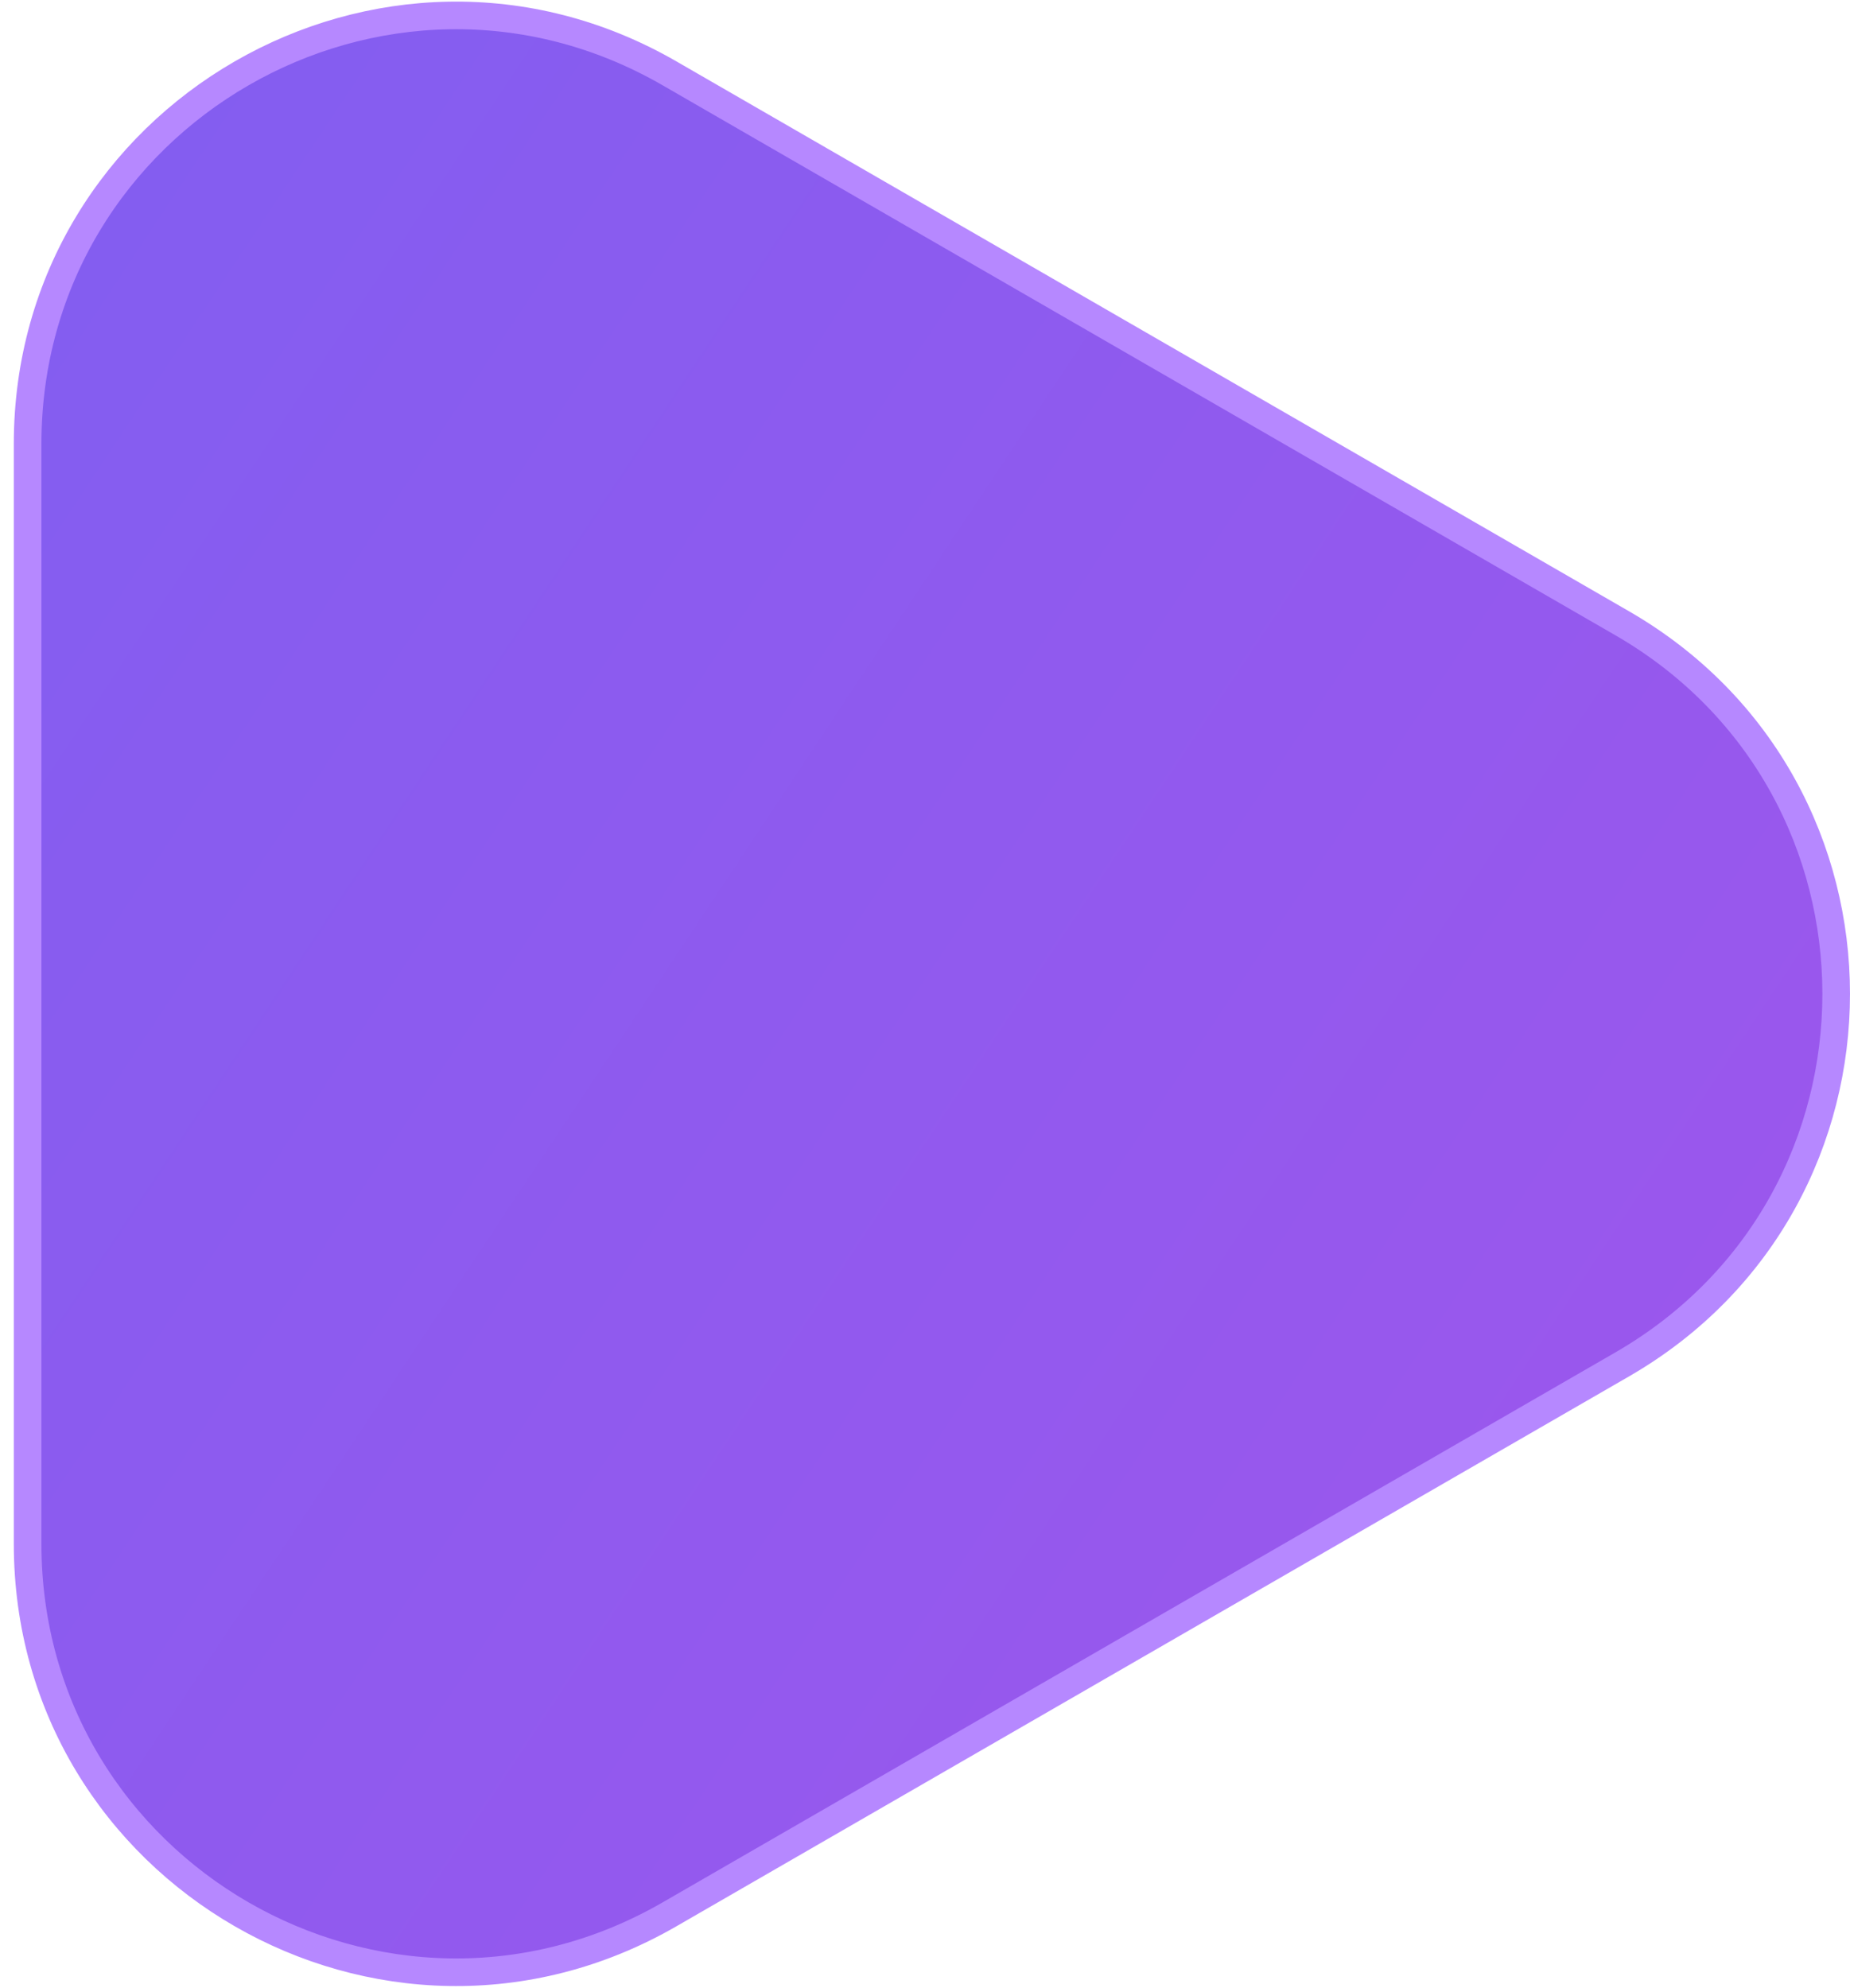 <svg width="67" height="72" viewBox="0 0 67 72" fill="none" xmlns="http://www.w3.org/2000/svg">
<path d="M58.75 49.423L24.25 69.342C13.917 75.308 1 67.85 1 55.919L1 16.081C1 4.15 13.917 -3.308 24.25 2.658L58.75 22.577C69.083 28.543 69.083 43.457 58.75 49.423Z" fill="url(#paint0_linear_99_918)" stroke="#B688FF"/>
<defs>
<linearGradient id="paint0_linear_99_918" x1="139.457" y1="34.737" x2="-20.342" y2="-71.26" gradientUnits="userSpaceOnUse">
<stop stop-color="#AC52EA"/>
<stop offset="1" stop-color="#7063F3"/>
</linearGradient>
</defs>
</svg>
